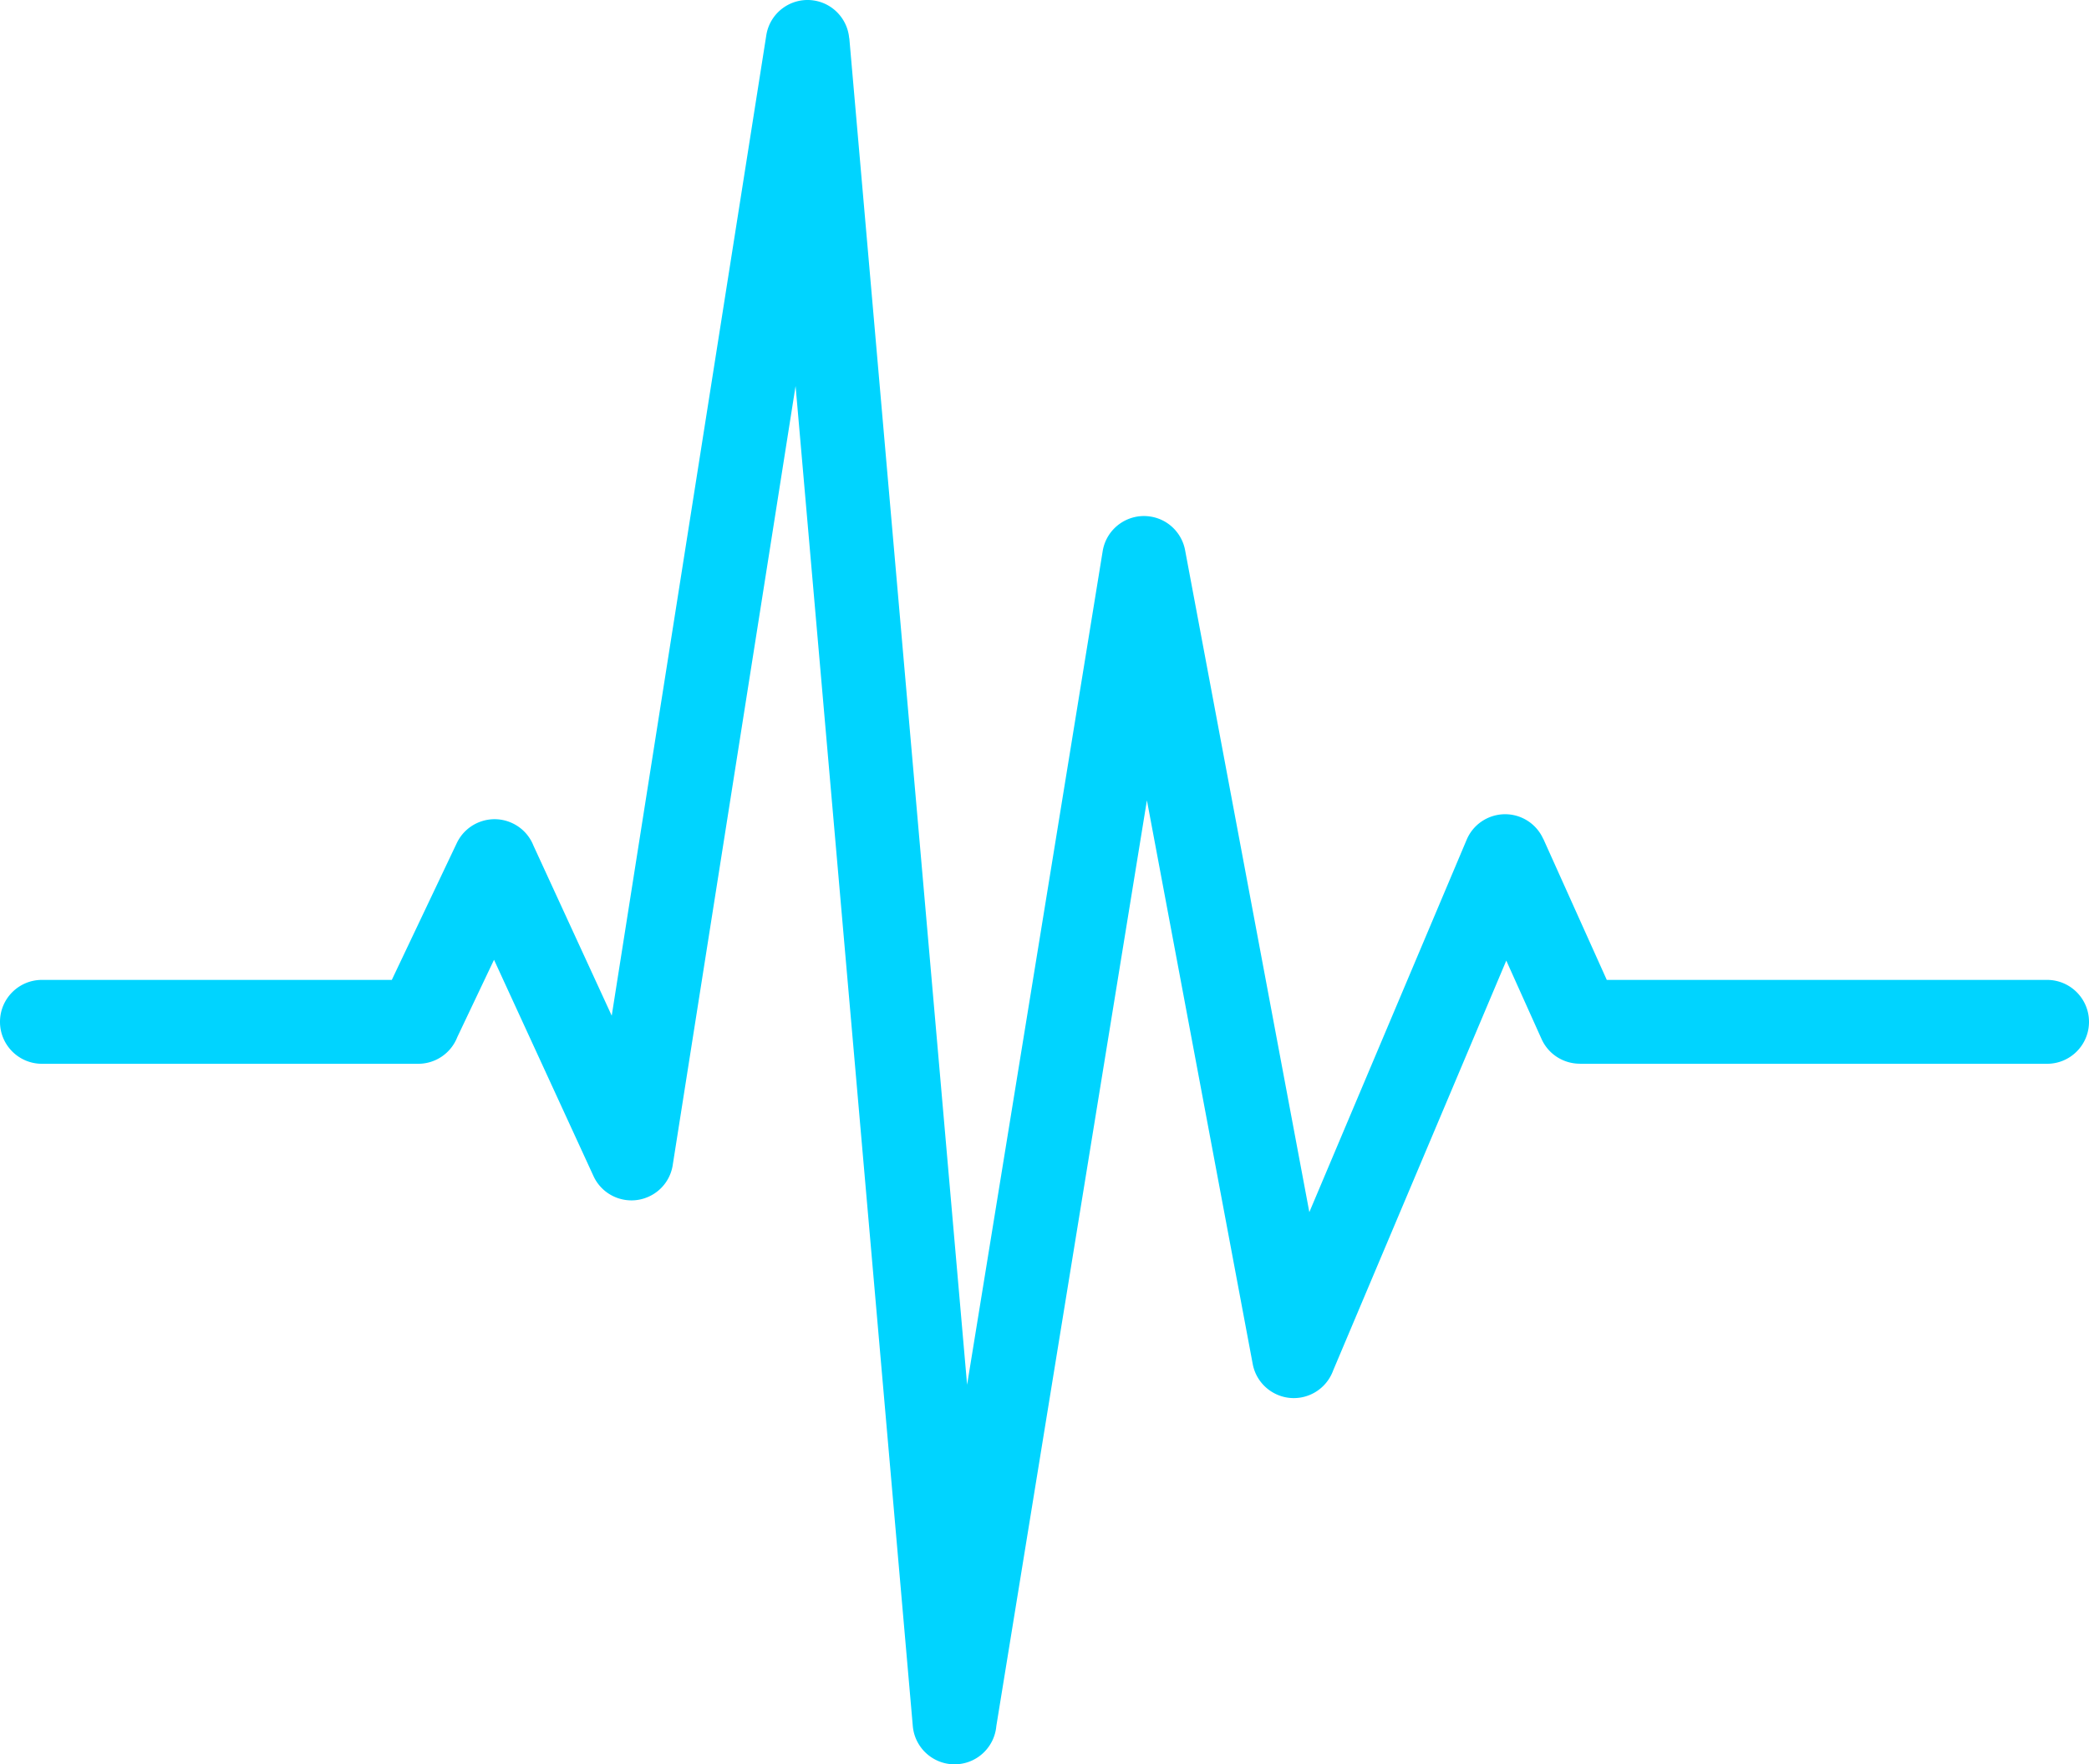 <svg xmlns="http://www.w3.org/2000/svg" shape-rendering="geometricPrecision" text-rendering="geometricPrecision"
  image-rendering="optimizeQuality" fill-rule="evenodd" clip-rule="evenodd" viewBox="0 0 512 432.41">
  <path fill-rule="nonzero" fill="#00d4ff"
    d="M10.28 260.72C4.6 260.72 0 256.12 0 250.44c0-5.67 4.6-10.28 10.28-10.28h85.75l15.91-33.5c2.42-5.12 8.53-7.32 13.65-4.9a10.19 10.19 0 015.14 5.45l19.2 41.72L187.81 8.68c.86-5.59 6.09-9.42 11.68-8.56 4.76.74 8.24 4.65 8.64 9.24h.03l28.87 330.02 33.23-204.3c.91-5.59 6.18-9.38 11.77-8.47 4.4.71 7.69 4.14 8.44 8.29l30.44 162.18 38.55-91.25c2.19-5.22 8.2-7.66 13.41-5.47 2.48 1.05 4.33 2.96 5.36 5.23l.02-.01 15.56 34.58h107.91c5.68 0 10.28 4.61 10.28 10.28 0 5.68-4.6 10.28-10.28 10.28H387.19v-.02c-3.91 0-7.65-2.25-9.36-6.04l-8.65-19.23-42.43 100.45c-1.2 3.3-4.06 5.9-7.76 6.6-5.56 1.04-10.92-2.63-11.96-8.19L281.1 196.15l-36.91 226.9c-.43 4.88-4.31 8.89-9.35 9.32-5.65.49-10.63-3.7-11.12-9.35L194.99 94.6l-30.07 190.69c-.44 3.38-2.56 6.46-5.9 7.98-5.14 2.35-11.22.09-13.57-5.05l-24.37-52.99-9 18.95a10.275 10.275 0 01-9.58 6.54H10.28z" />
</svg>